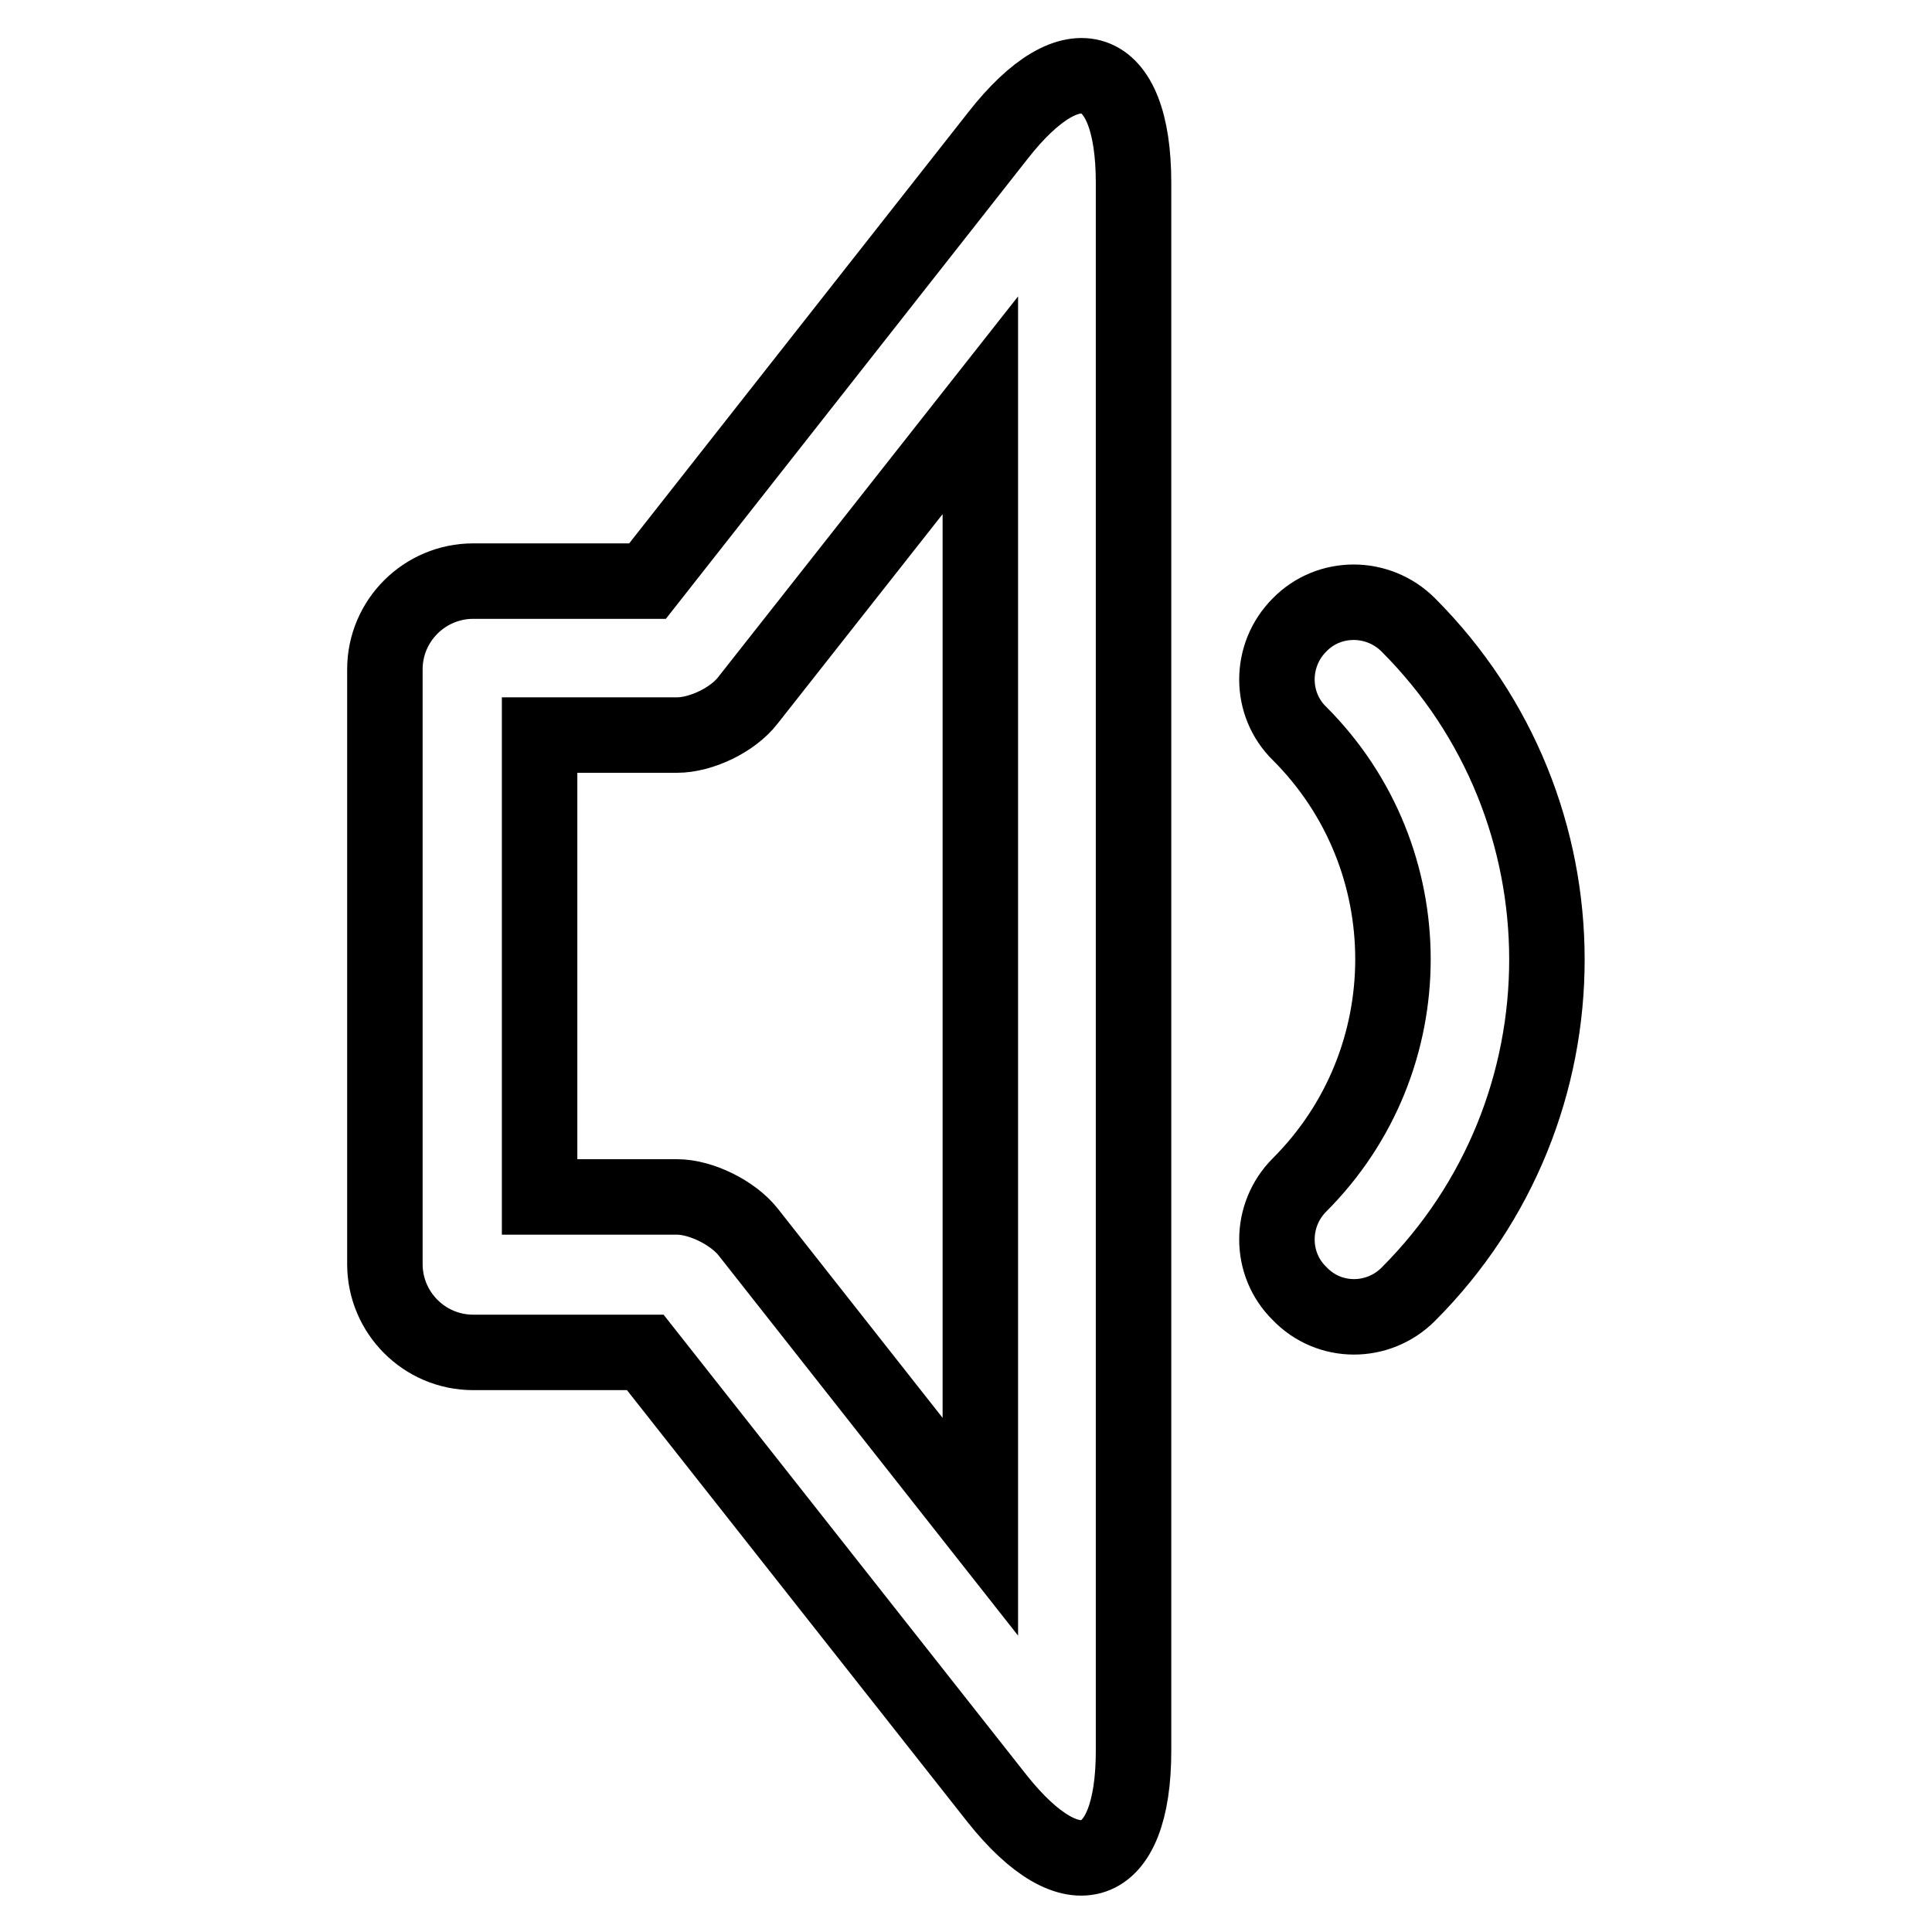 <?xml version="1.0" encoding="utf-8"?>
<!-- Svg Vector Icons : http://www.onlinewebfonts.com/icon -->
<!DOCTYPE svg PUBLIC "-//W3C//DTD SVG 1.1//EN" "http://www.w3.org/Graphics/SVG/1.1/DTD/svg11.dtd">
<svg version="1.1" xmlns="http://www.w3.org/2000/svg" xmlns:xlink="http://www.w3.org/1999/xlink" x="0px" y="0px" viewBox="0 0 256 256" enable-background="new 0 0 256 256" xml:space="preserve">
<g> <path stroke-width="10" fill-opacity="0" stroke="#000000"  d="M129.9,202.3l-30.8-39.1c-2-2.5-6.2-4.6-9.4-4.6H71.5V97.4h18.2c3.2,0,7.4-2,9.4-4.6l30.8-39.1L129.9,202.3 L129.9,202.3z M150.2,24.2c0-16.1-8.1-18.9-18-6.2l-46.4,59H62.7c-6.4,0-11.7,5.2-11.7,11.7v78.8c0,6.4,5.2,11.7,11.7,11.7l22.8,0 l46.6,59.1c10,12.6,18.1,9.8,18.1-6.3V24.2L150.2,24.2z M186.6,171.5c24.5-24.5,24.5-64.2,0-88.7c-4-4-10.5-4-14.4,0 c-4,4-4,10.5,0,14.4c16.5,16.5,16.5,43.3,0,59.8c-4,4-4,10.5,0,14.4C176.1,175.5,182.6,175.5,186.6,171.5L186.6,171.5z"/></g>
</svg>